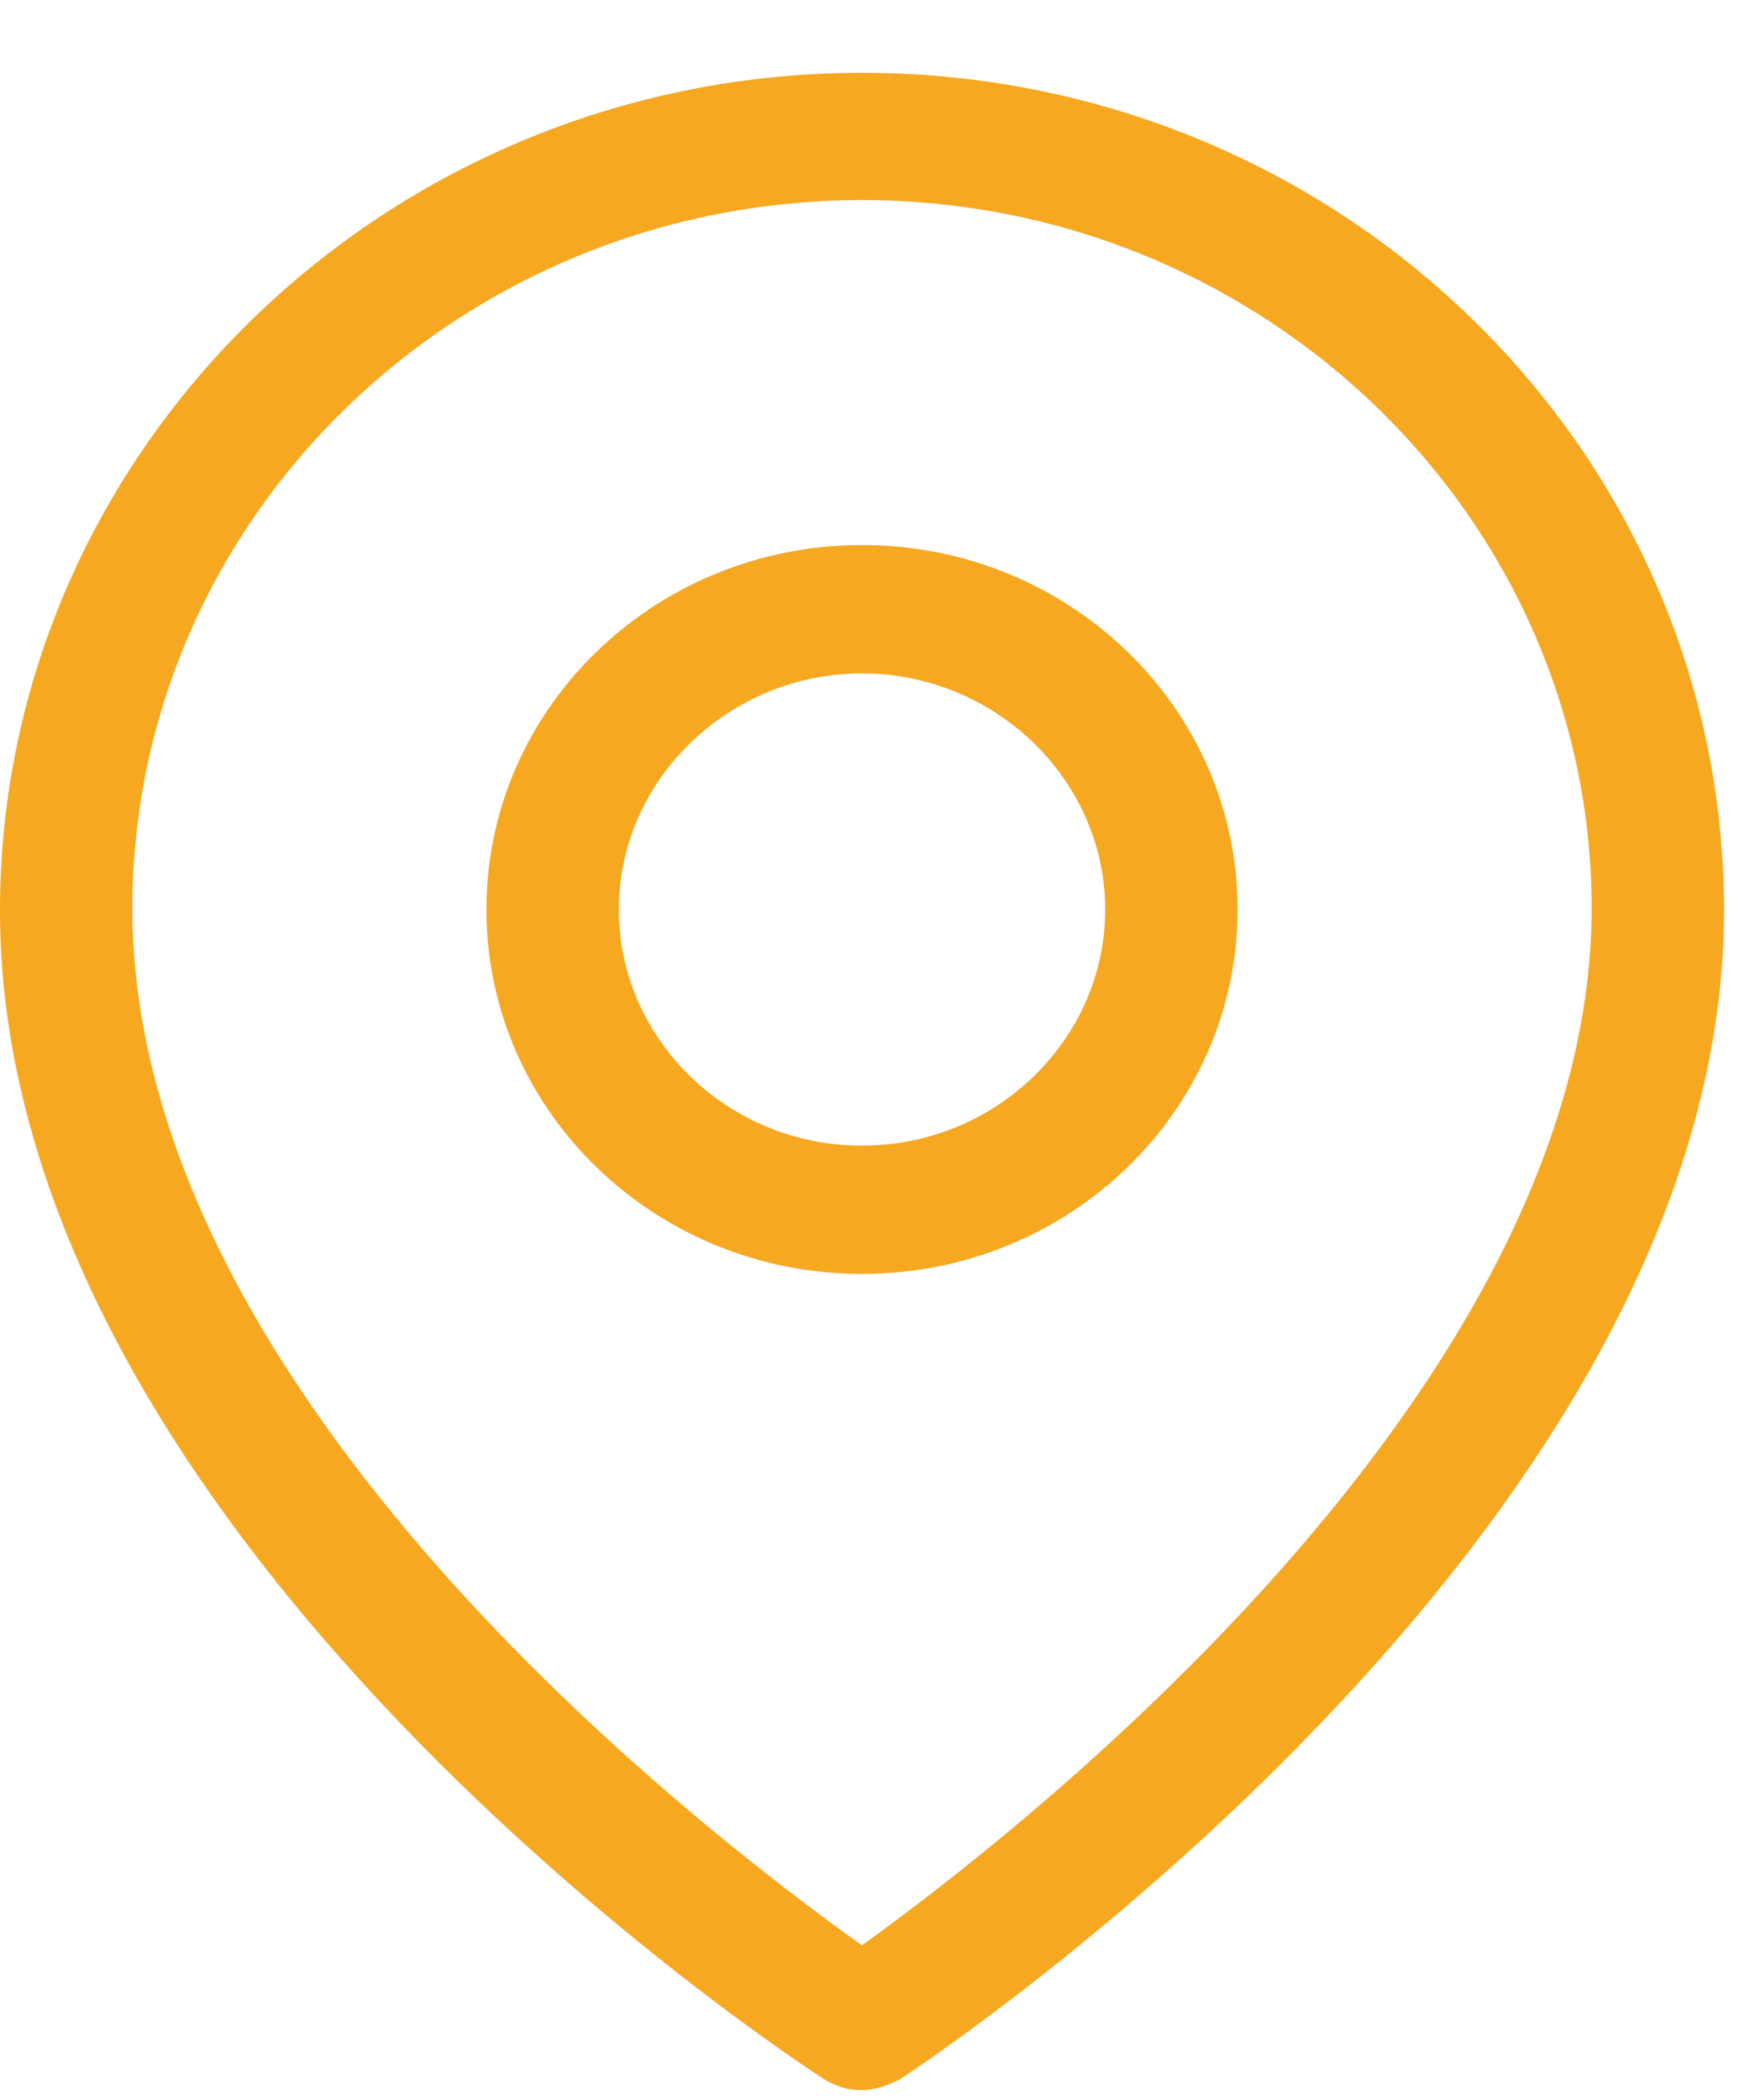 <svg 
 xmlns="http://www.w3.org/2000/svg"
 xmlns:xlink="http://www.w3.org/1999/xlink"
 width="20px" height="24px">
<path fill-rule="evenodd"  fill="rgb(246, 168, 33)"
 d="M10.274,23.769 C10.157,23.828 10.004,23.887 9.851,23.887 C9.699,23.887 9.570,23.852 9.429,23.769 C9.042,23.523 -0.000,17.586 -0.000,10.406 C-0.000,5.138 4.421,0.832 9.851,0.832 C15.282,0.832 19.703,5.115 19.703,10.406 C19.703,17.493 10.661,23.523 10.274,23.769 ZM9.851,2.287 C5.254,2.287 1.513,5.913 1.513,10.383 C1.513,15.956 8.104,20.989 9.851,22.232 C11.599,20.977 18.190,15.873 18.190,10.383 C18.190,5.925 14.449,2.287 9.851,2.287 ZM9.851,14.559 C7.482,14.559 5.559,12.694 5.559,10.394 C5.559,8.095 7.482,6.229 9.851,6.229 C12.221,6.229 14.144,8.095 14.144,10.394 C14.144,12.694 12.221,14.559 9.851,14.559 ZM9.851,7.696 C8.327,7.696 7.072,8.916 7.072,10.394 C7.072,11.873 8.315,13.093 9.851,13.093 C11.388,13.093 12.631,11.873 12.631,10.394 C12.631,8.916 11.376,7.696 9.851,7.696 Z"/>
</svg>